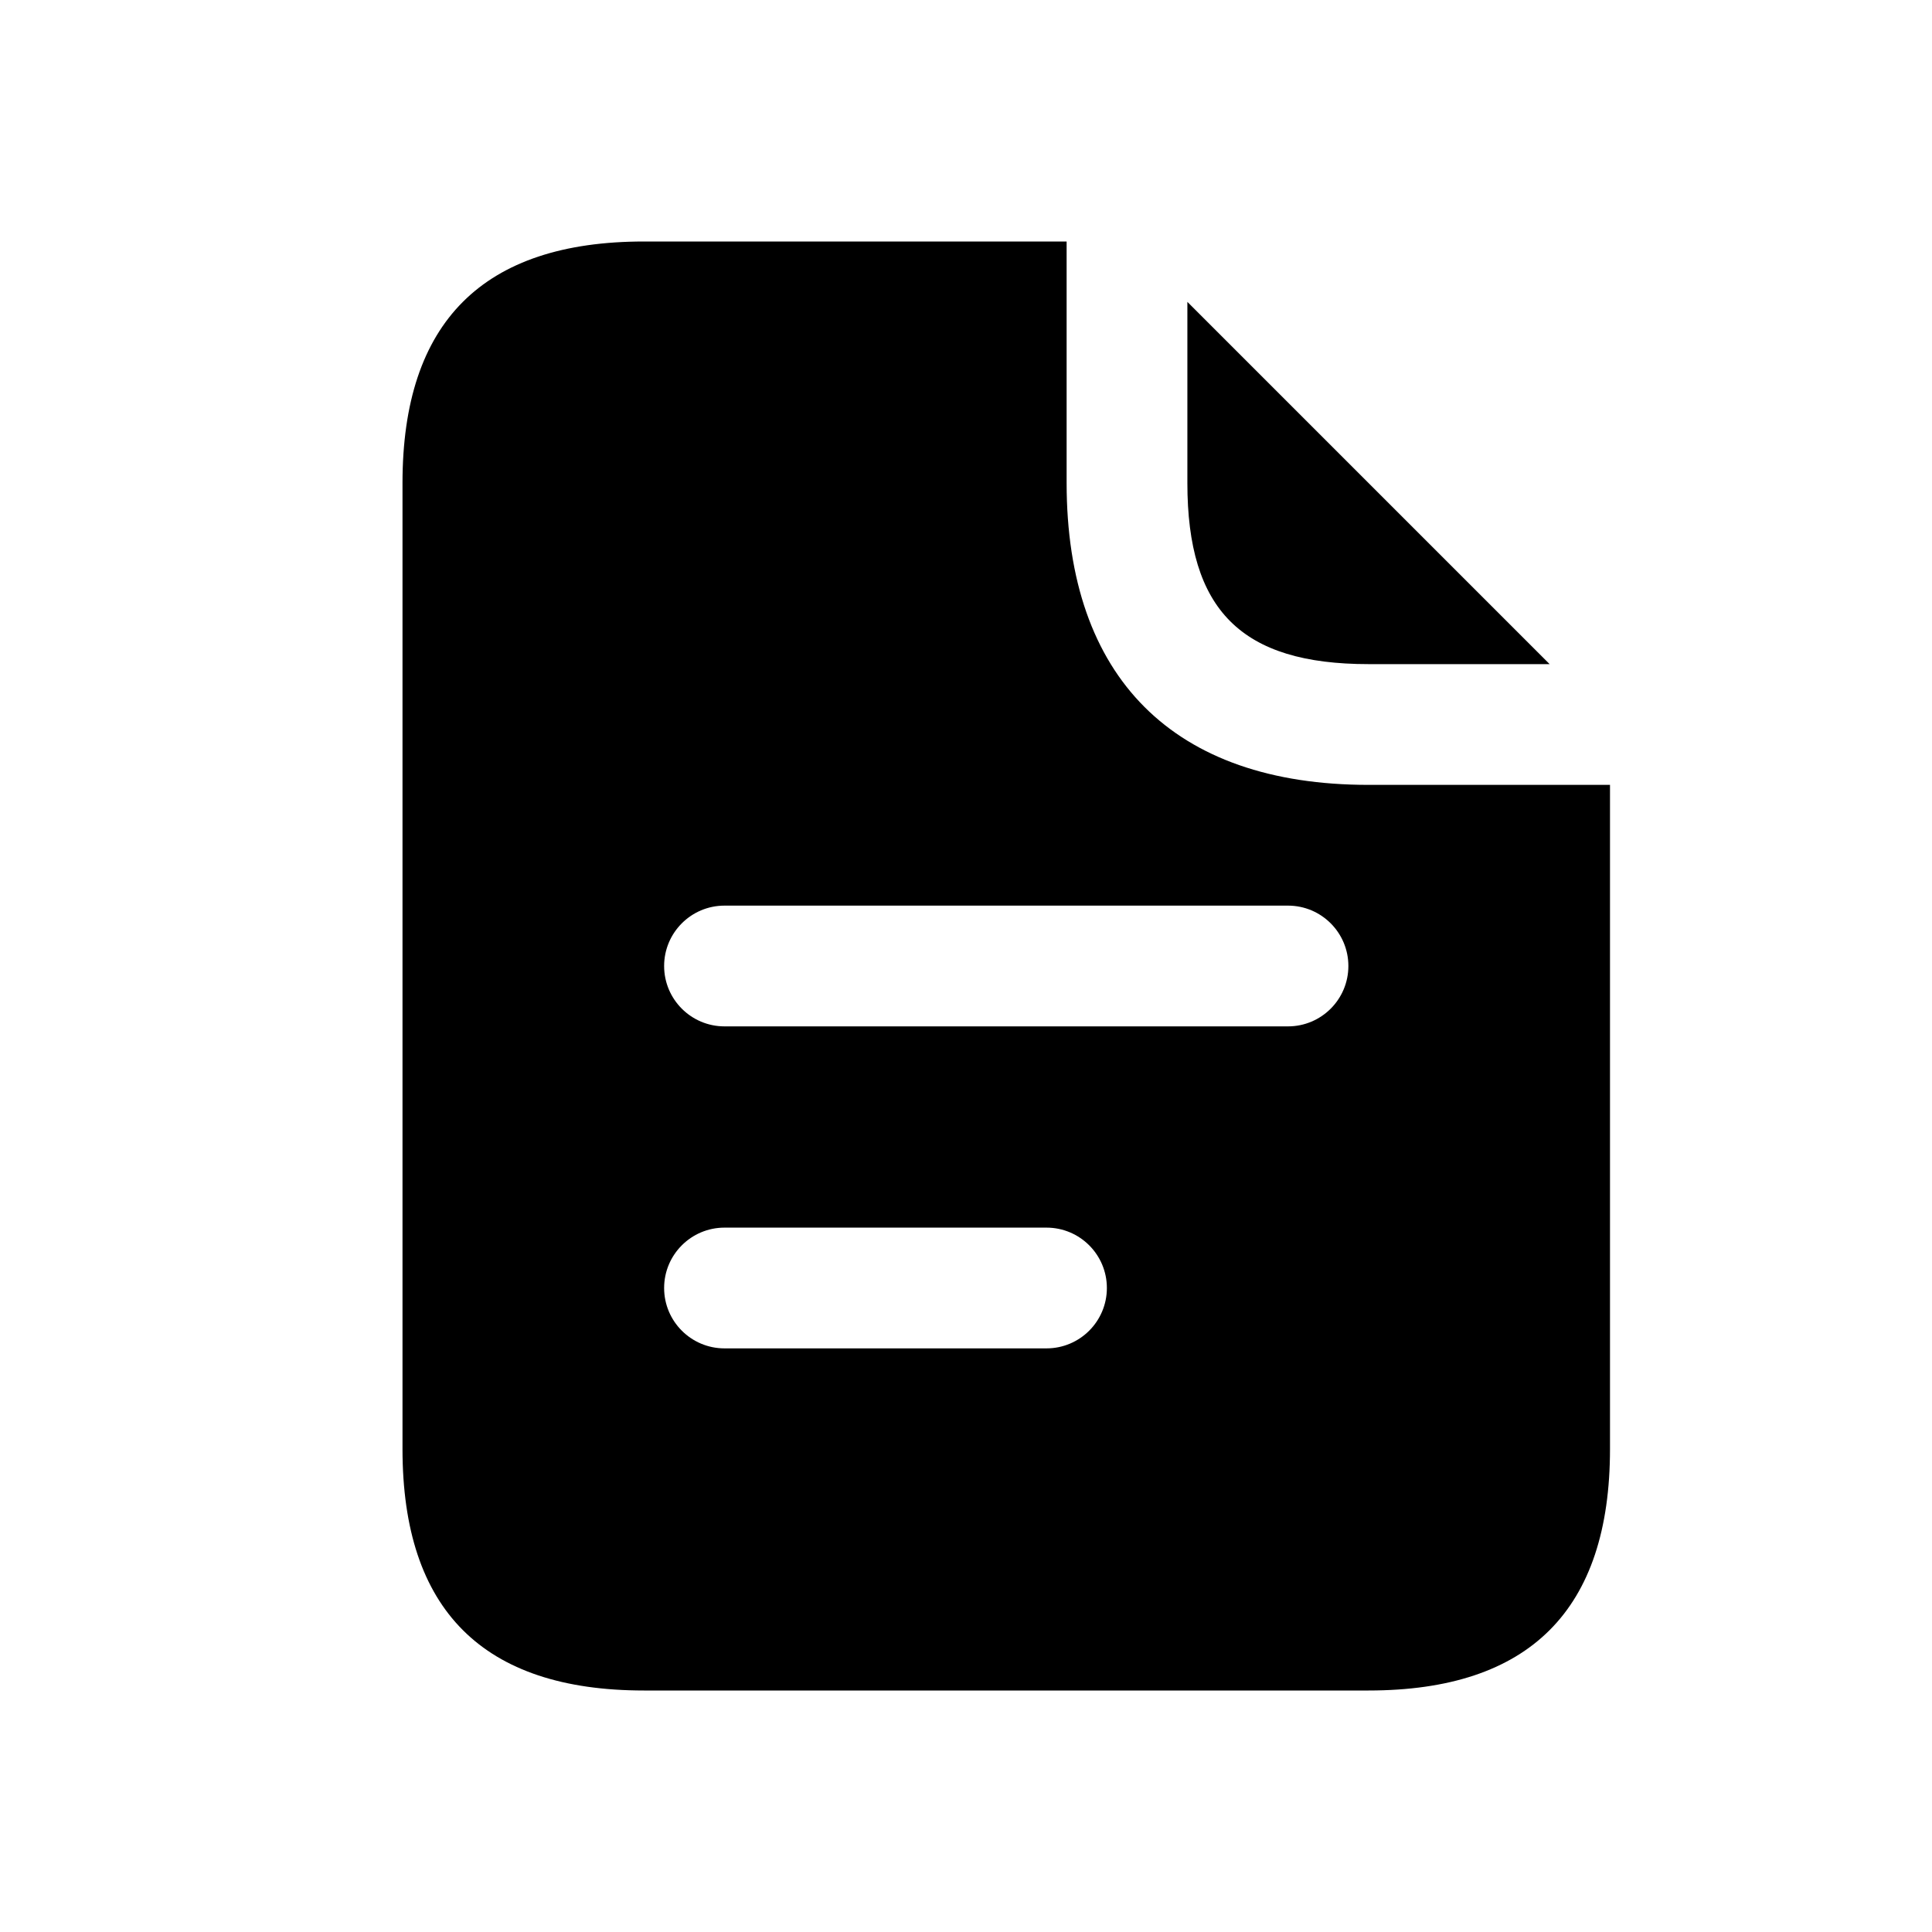 <svg width="24" height="24" viewBox="0 0 24 24" fill="none" xmlns="http://www.w3.org/2000/svg">
<path d="M19.25 8.25H17C15.42 8.25 14.75 7.58 14.75 6V3.75L19.25 8.25ZM20 9.75V18C20 20 19 21 17 21H8C6 21 5 20 5 18V6C5 4 6 3 8 3H13.25V6C13.25 8.42 14.58 9.75 17 9.75H20ZM13.75 16C13.75 15.586 13.414 15.25 13 15.25H9C8.586 15.25 8.25 15.586 8.25 16C8.25 16.414 8.586 16.75 9 16.75H13C13.414 16.75 13.75 16.414 13.75 16ZM16.75 12C16.75 11.586 16.414 11.25 16 11.25H9C8.586 11.25 8.25 11.586 8.25 12C8.25 12.414 8.586 12.75 9 12.75H16C16.414 12.75 16.75 12.414 16.75 12Z" fill="black"/>
</svg>
